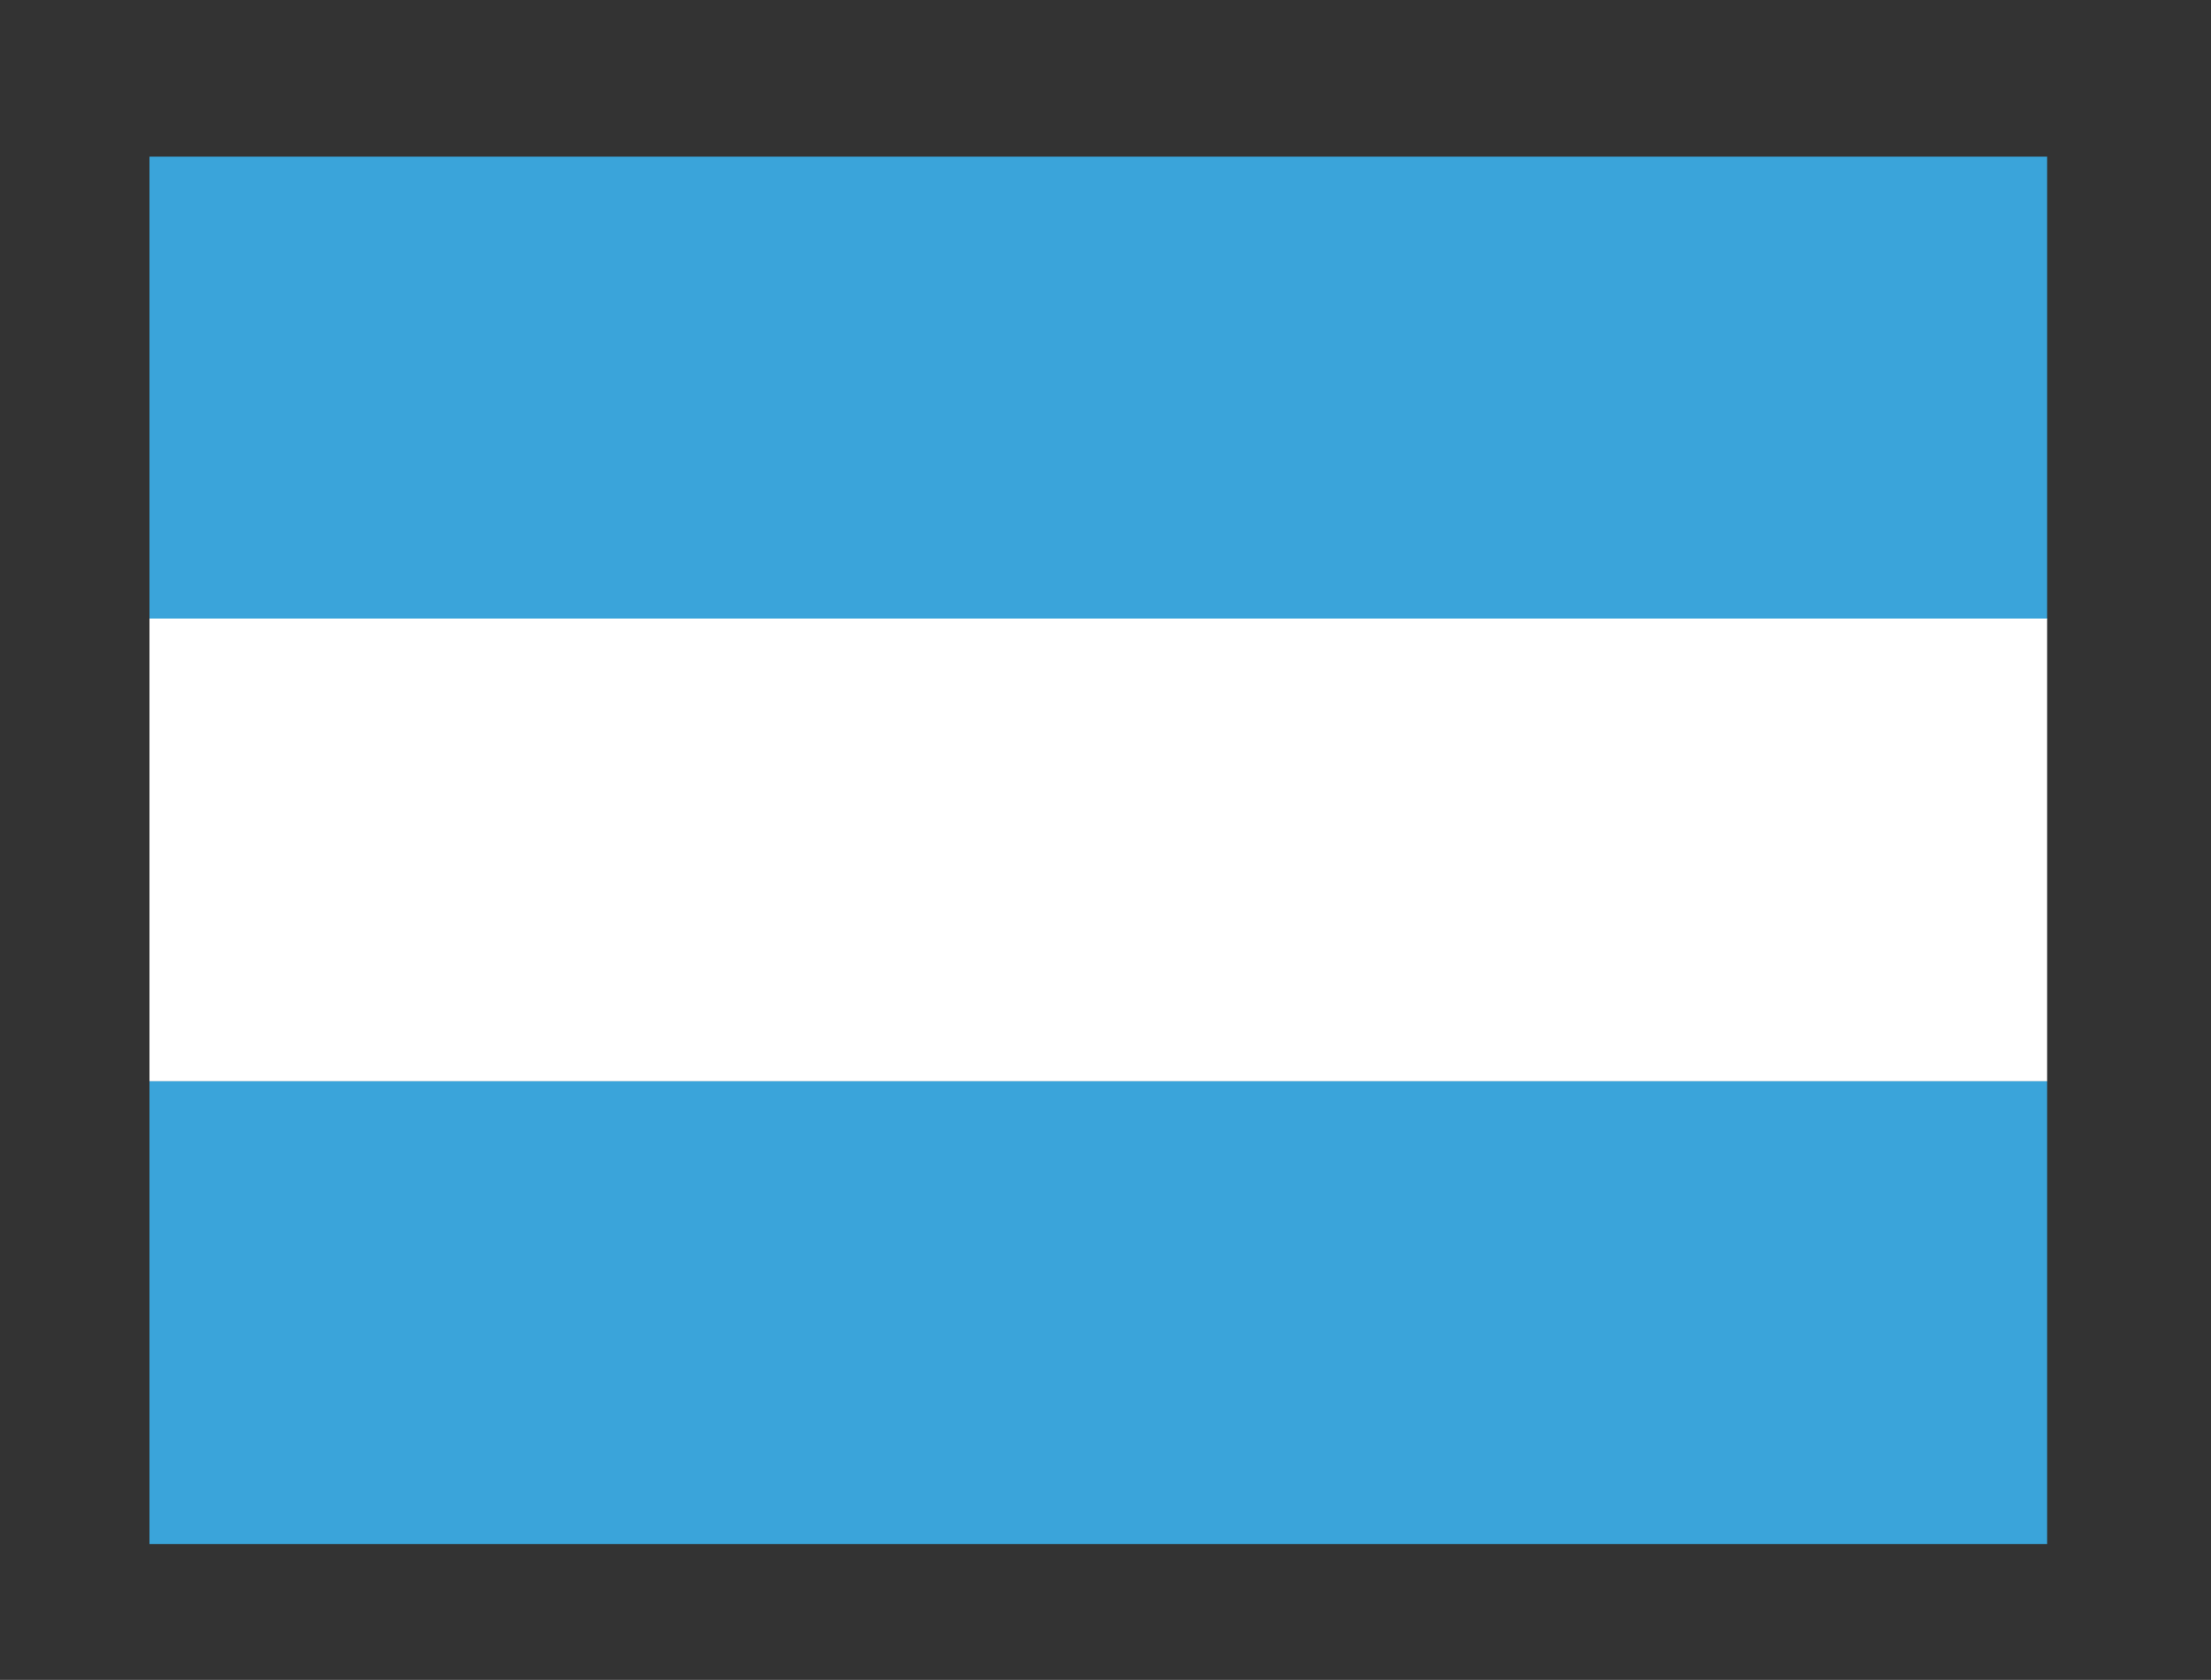 <svg id="Capa_1" data-name="Capa 1" xmlns="http://www.w3.org/2000/svg" viewBox="0 0 27.66 21.02"><rect x="0" y="0" width="27.66" height="21.02" fill="#333333" stroke="none"/><defs><style>.cls-1{fill:#3aa4da;}.cls-2{fill:#fff;}</style></defs><title>banderita</title><rect class="cls-1" x="1.87" y="1.96" width="23.74" height="5.79"/><rect class="cls-2" x="1.87" y="7.74" width="23.74" height="5.79"/><rect class="cls-1" x="1.87" y="13.53" width="23.74" height="5.79"/></svg>
